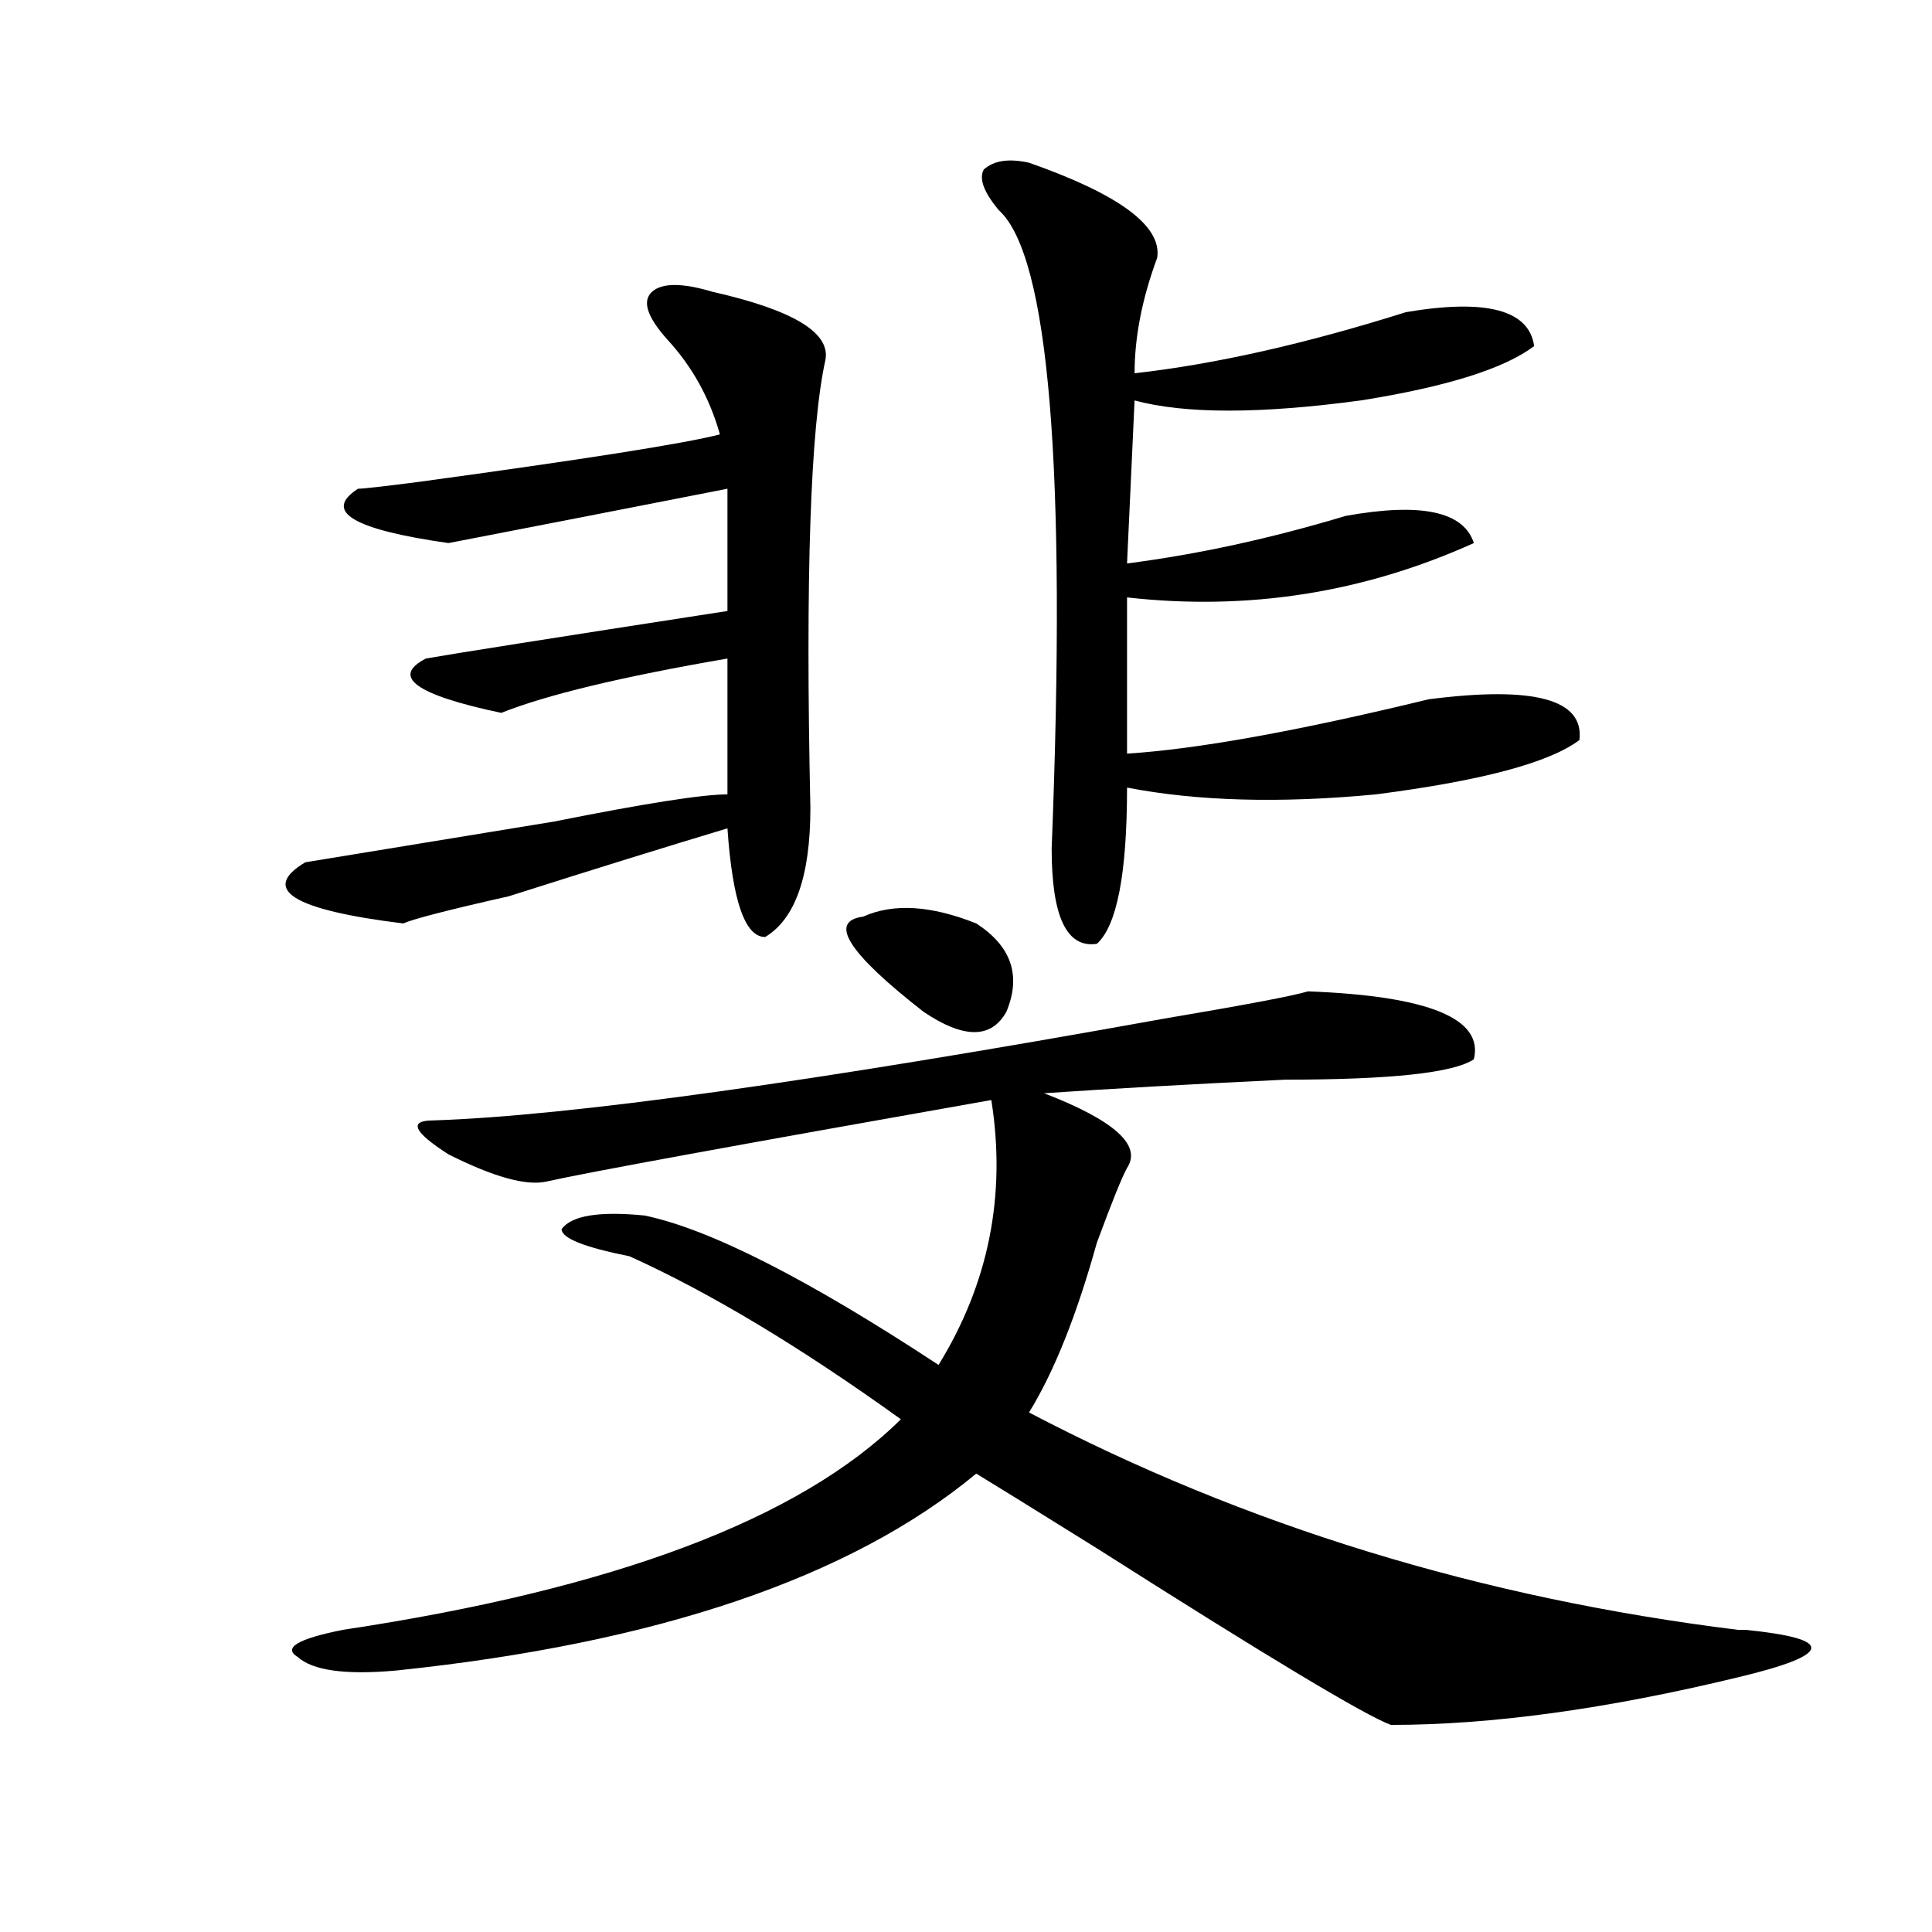 <?xml version="1.0" encoding="utf-8"?>
<!-- Generator: Adobe Illustrator 16.0.0, SVG Export Plug-In . SVG Version: 6.00 Build 0)  -->
<!DOCTYPE svg PUBLIC "-//W3C//DTD SVG 1.1//EN" "http://www.w3.org/Graphics/SVG/1.1/DTD/svg11.dtd">
<svg version="1.1" id="图层_1" xmlns="http://www.w3.org/2000/svg" xmlns:xlink="http://www.w3.org/1999/xlink" x="0px" y="0px"
	 width="1000px" height="1000px" viewBox="0 0 1000 1000" enable-background="new 0 0 1000 1000" xml:space="preserve">
<path d="M368.723,151.016c41.585,9.394,61.097,21.094,58.535,35.156c-7.805,35.156-10.427,112.5-7.805,232.031
	c0,35.156-7.805,57.458-23.414,66.797c-10.427,0-16.95-18.731-19.512-56.25c-31.219,9.394-68.962,21.094-113.168,35.156
	c-31.219,7.031-49.45,11.755-54.633,14.063c-57.255-7.031-74.145-17.578-50.73-31.641c28.597-4.669,71.522-11.7,128.777-21.094
	c46.828-9.339,76.706-14.063,89.754-14.063v-70.313c-54.633,9.394-93.656,18.786-117.07,28.125
	c-44.267-9.339-57.255-18.731-39.023-28.125c12.987-2.308,64.999-10.547,156.094-24.609v-63.281
	c-59.876,11.755-107.985,21.094-144.387,28.125c-49.45-7.031-65.06-16.37-46.828-28.125c2.562,0,12.987-1.153,31.219-3.516
	c85.852-11.7,137.862-19.886,156.094-24.609c-5.243-18.731-14.329-35.156-27.316-49.219c-10.427-11.7-13.048-19.886-7.805-24.609
	C342.687,146.347,353.113,146.347,368.723,151.016z M677.008,513.125c62.438,2.362,91.034,14.063,85.852,35.156
	c-10.427,7.031-42.926,10.547-97.559,10.547c-49.45,2.362-91.095,4.724-124.875,7.031c36.401,14.063,50.73,26.972,42.926,38.672
	c-2.622,4.724-7.805,17.578-15.609,38.672c-10.427,37.519-22.134,66.797-35.121,87.891c111.827,58.612,234.141,96.075,366.82,112.5
	h3.902c46.828,4.669,45.487,12.854-3.902,24.609c-67.681,16.369-127.497,24.609-179.508,24.609
	c-13.048-4.725-63.778-35.156-152.191-91.406c-33.841-21.094-54.633-33.948-62.438-38.672
	c-65.06,53.888-165.239,87.891-300.48,101.953c-26.036,2.307-42.926,0-50.73-7.031c-7.805-4.725,0-9.394,23.414-14.063
	C317.992,822.5,414.21,786.19,466.281,734.609c-52.071-37.464-98.899-65.589-140.484-84.375
	c-23.414-4.669-35.121-9.339-35.121-14.063c5.183-7.031,19.512-9.339,42.926-7.031c33.78,7.031,84.511,32.849,152.191,77.344
	c25.976-42.188,35.121-87.891,27.316-137.109c-132.68,23.456-209.446,37.519-230.238,42.188
	c-10.427,2.362-27.316-2.308-50.73-14.063c-18.231-11.7-20.853-17.578-7.805-17.578c70.242-2.308,196.397-19.886,378.527-52.734
	C644.448,520.156,669.203,515.487,677.008,513.125z M446.77,474.453c15.609-7.031,35.121-5.823,58.535,3.516
	c18.171,11.755,23.414,26.972,15.609,45.703c-7.805,14.063-22.134,14.063-42.926,0C438.965,493.239,428.538,476.815,446.77,474.453z
	 M532.621,84.219c46.828,16.425,68.901,32.849,66.34,49.219c-7.805,21.094-11.707,41.034-11.707,59.766
	c41.585-4.669,88.413-15.216,140.484-31.641c41.585-7.031,63.718-1.153,66.34,17.578c-15.609,11.755-45.548,21.094-89.754,28.125
	c-52.071,7.031-91.095,7.031-117.07,0l-3.902,84.375c36.401-4.669,74.145-12.854,113.168-24.609
	c39.023-7.031,61.097-2.308,66.34,14.063c-57.255,25.817-117.07,35.156-179.508,28.125v80.859
	c36.401-2.308,88.413-11.7,156.094-28.125c54.633-7.031,80.608,0,78.047,21.094c-15.609,11.755-50.73,21.094-105.363,28.125
	c-49.45,4.724-92.376,3.516-128.777-3.516c0,44.55-5.243,71.521-15.609,80.859c-15.609,2.362-23.414-14.063-23.414-49.219
	c7.805-196.875-1.341-307.013-27.316-330.469c-7.805-9.339-10.427-16.37-7.805-21.094C514.39,83.065,522.194,81.911,532.621,84.219z
	"/>
</svg>
